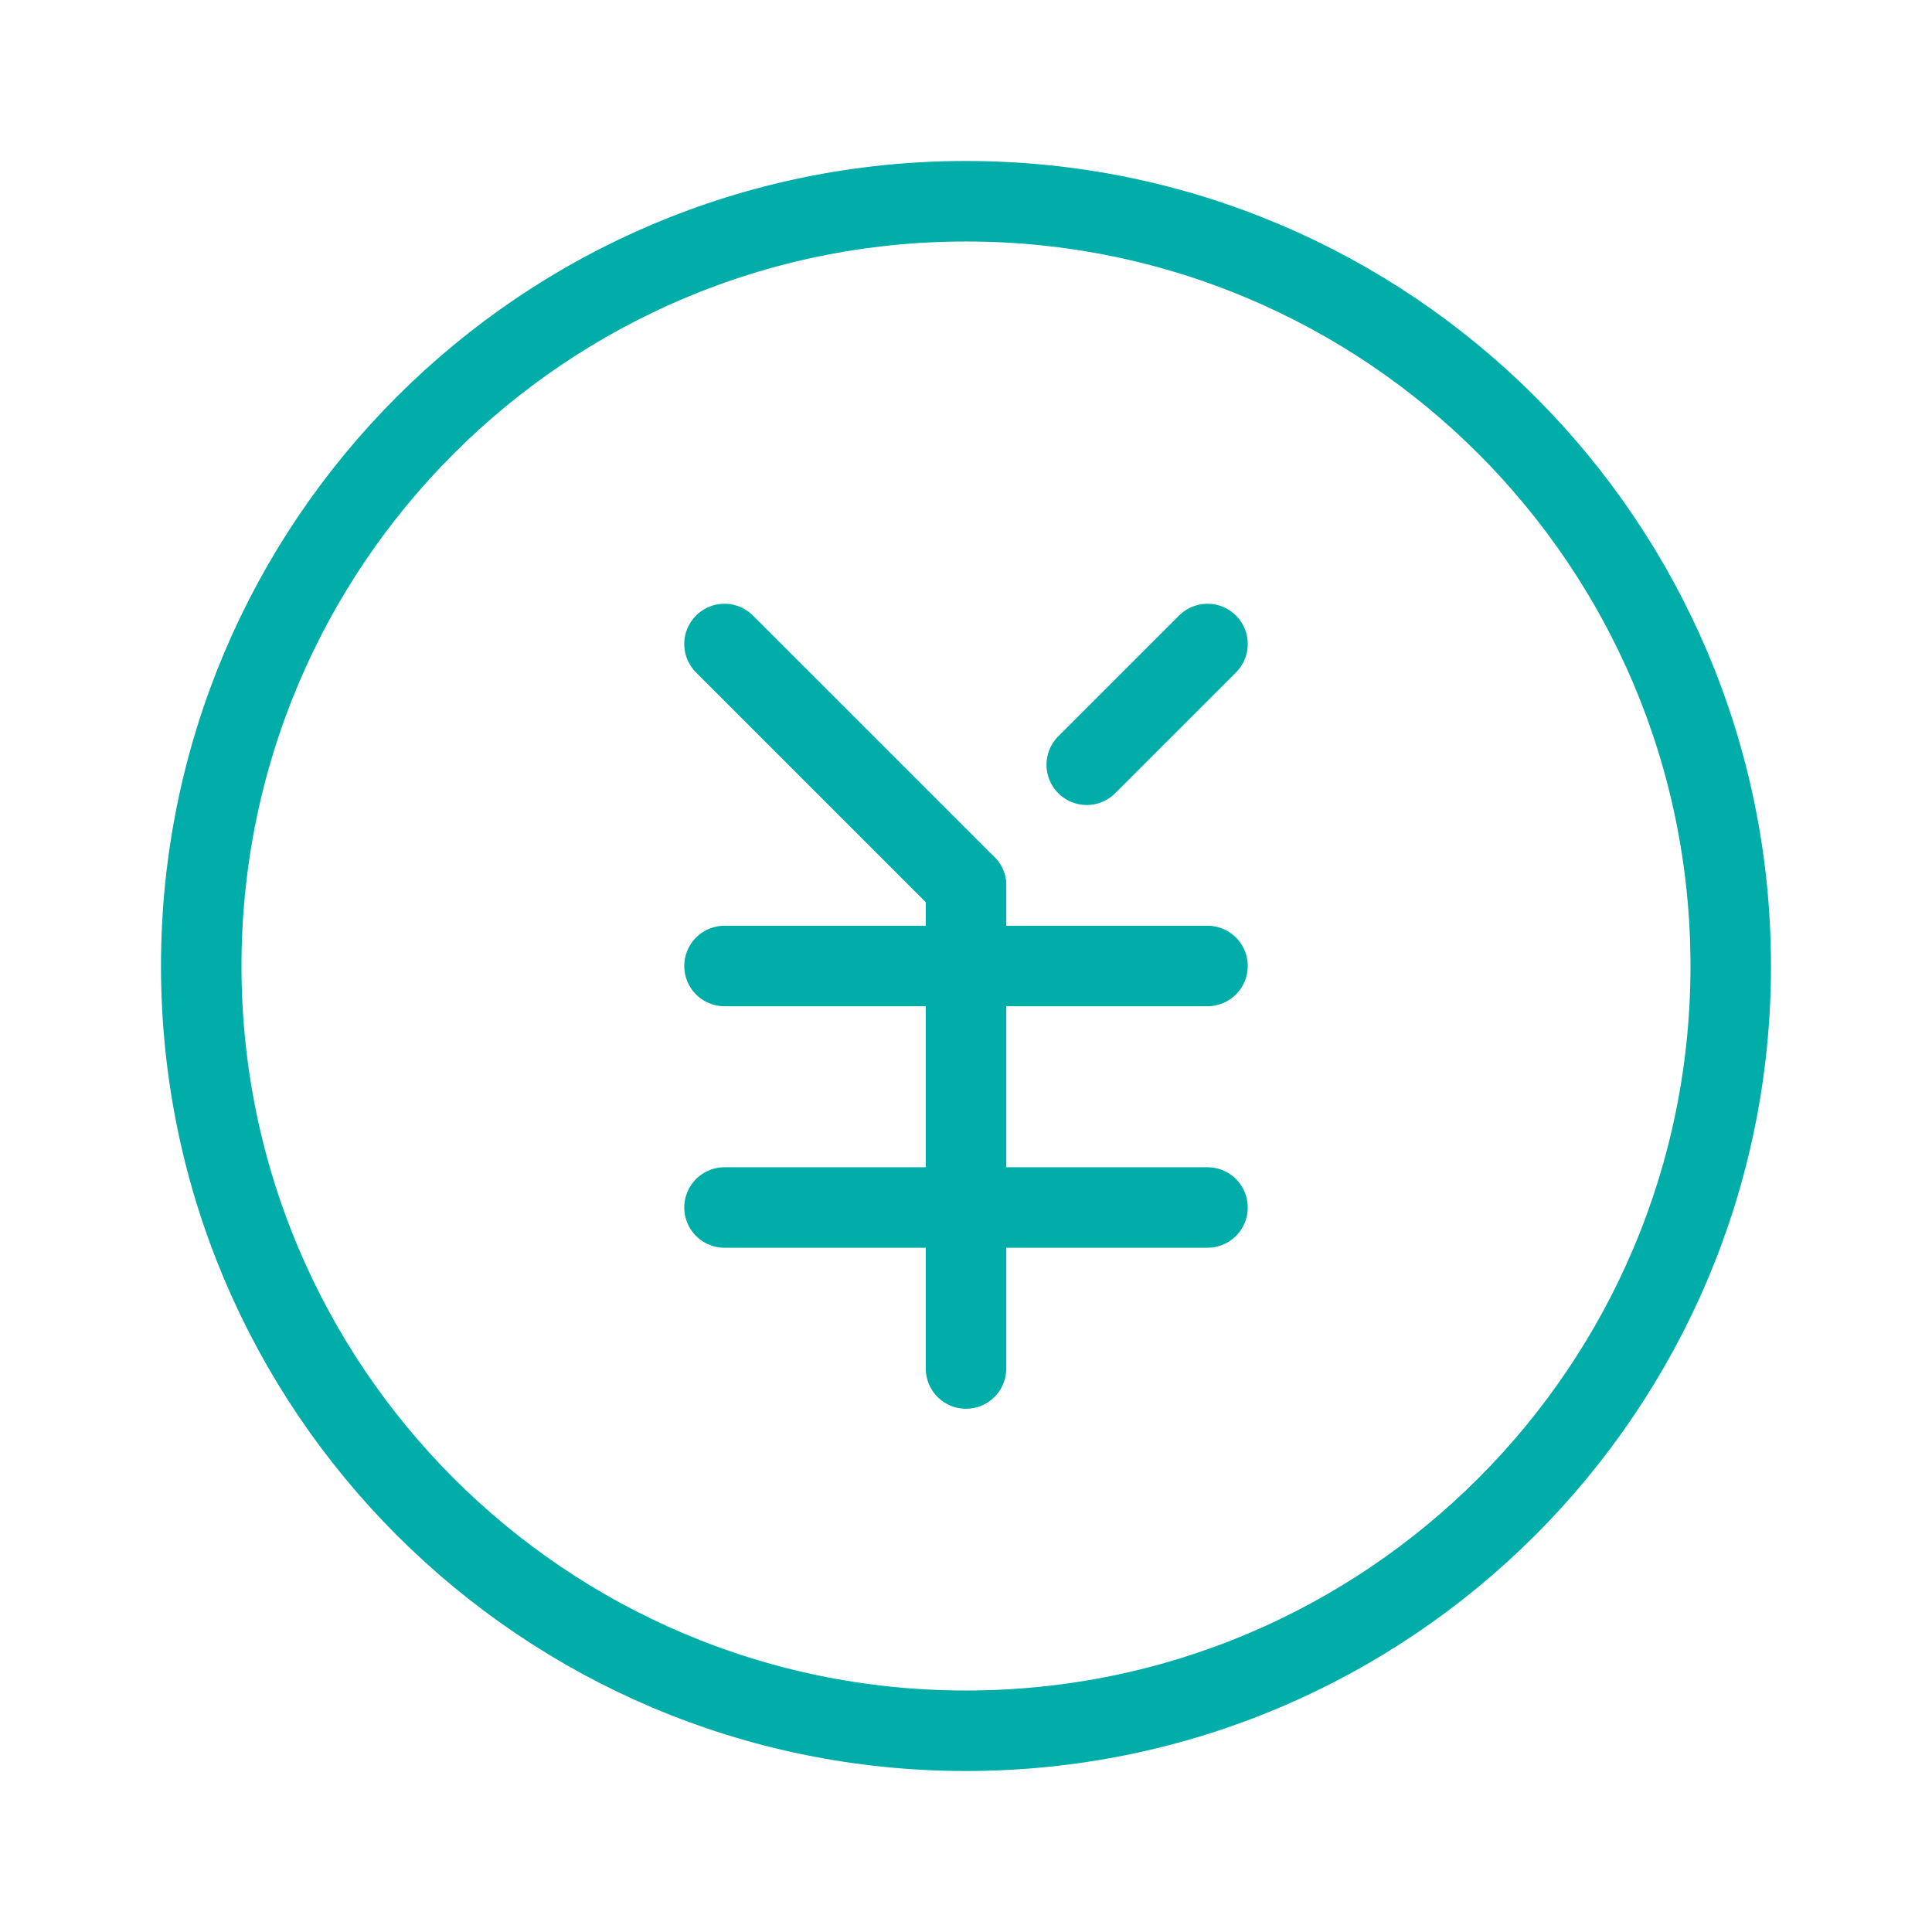 <svg width="80" height="80" viewBox="0 0 80 80" fill="none" xmlns="http://www.w3.org/2000/svg">
<path d="M40 71.667C57.489 71.667 71.666 57.489 71.666 40C71.666 22.511 57.489 8.333 40 8.333C22.511 8.333 8.333 22.511 8.333 40C8.333 57.489 22.511 71.667 40 71.667Z" stroke="#00ADA9" stroke-width="3.333" stroke-linecap="round" stroke-linejoin="round"/>
<path d="M45 31.667L50 26.667" stroke="#00ADA9" stroke-width="3.333" stroke-linecap="round" stroke-linejoin="round"/>
<path d="M30 26.667L40 36.667" stroke="#00ADA9" stroke-width="3.333" stroke-linecap="round" stroke-linejoin="round"/>
<path d="M40 56.667V36.667" stroke="#00ADA9" stroke-width="3.333" stroke-linecap="round" stroke-linejoin="round"/>
<path d="M30 40H40" stroke="#00ADA9" stroke-width="3.333" stroke-linecap="round" stroke-linejoin="round"/>
<path d="M30 50H40" stroke="#00ADA9" stroke-width="3.333" stroke-linecap="round" stroke-linejoin="round"/>
<path d="M40 40H50" stroke="#00ADA9" stroke-width="3.333" stroke-linecap="round" stroke-linejoin="round"/>
<path d="M40 50H50" stroke="#00ADA9" stroke-width="3.333" stroke-linecap="round" stroke-linejoin="round"/>
</svg>
